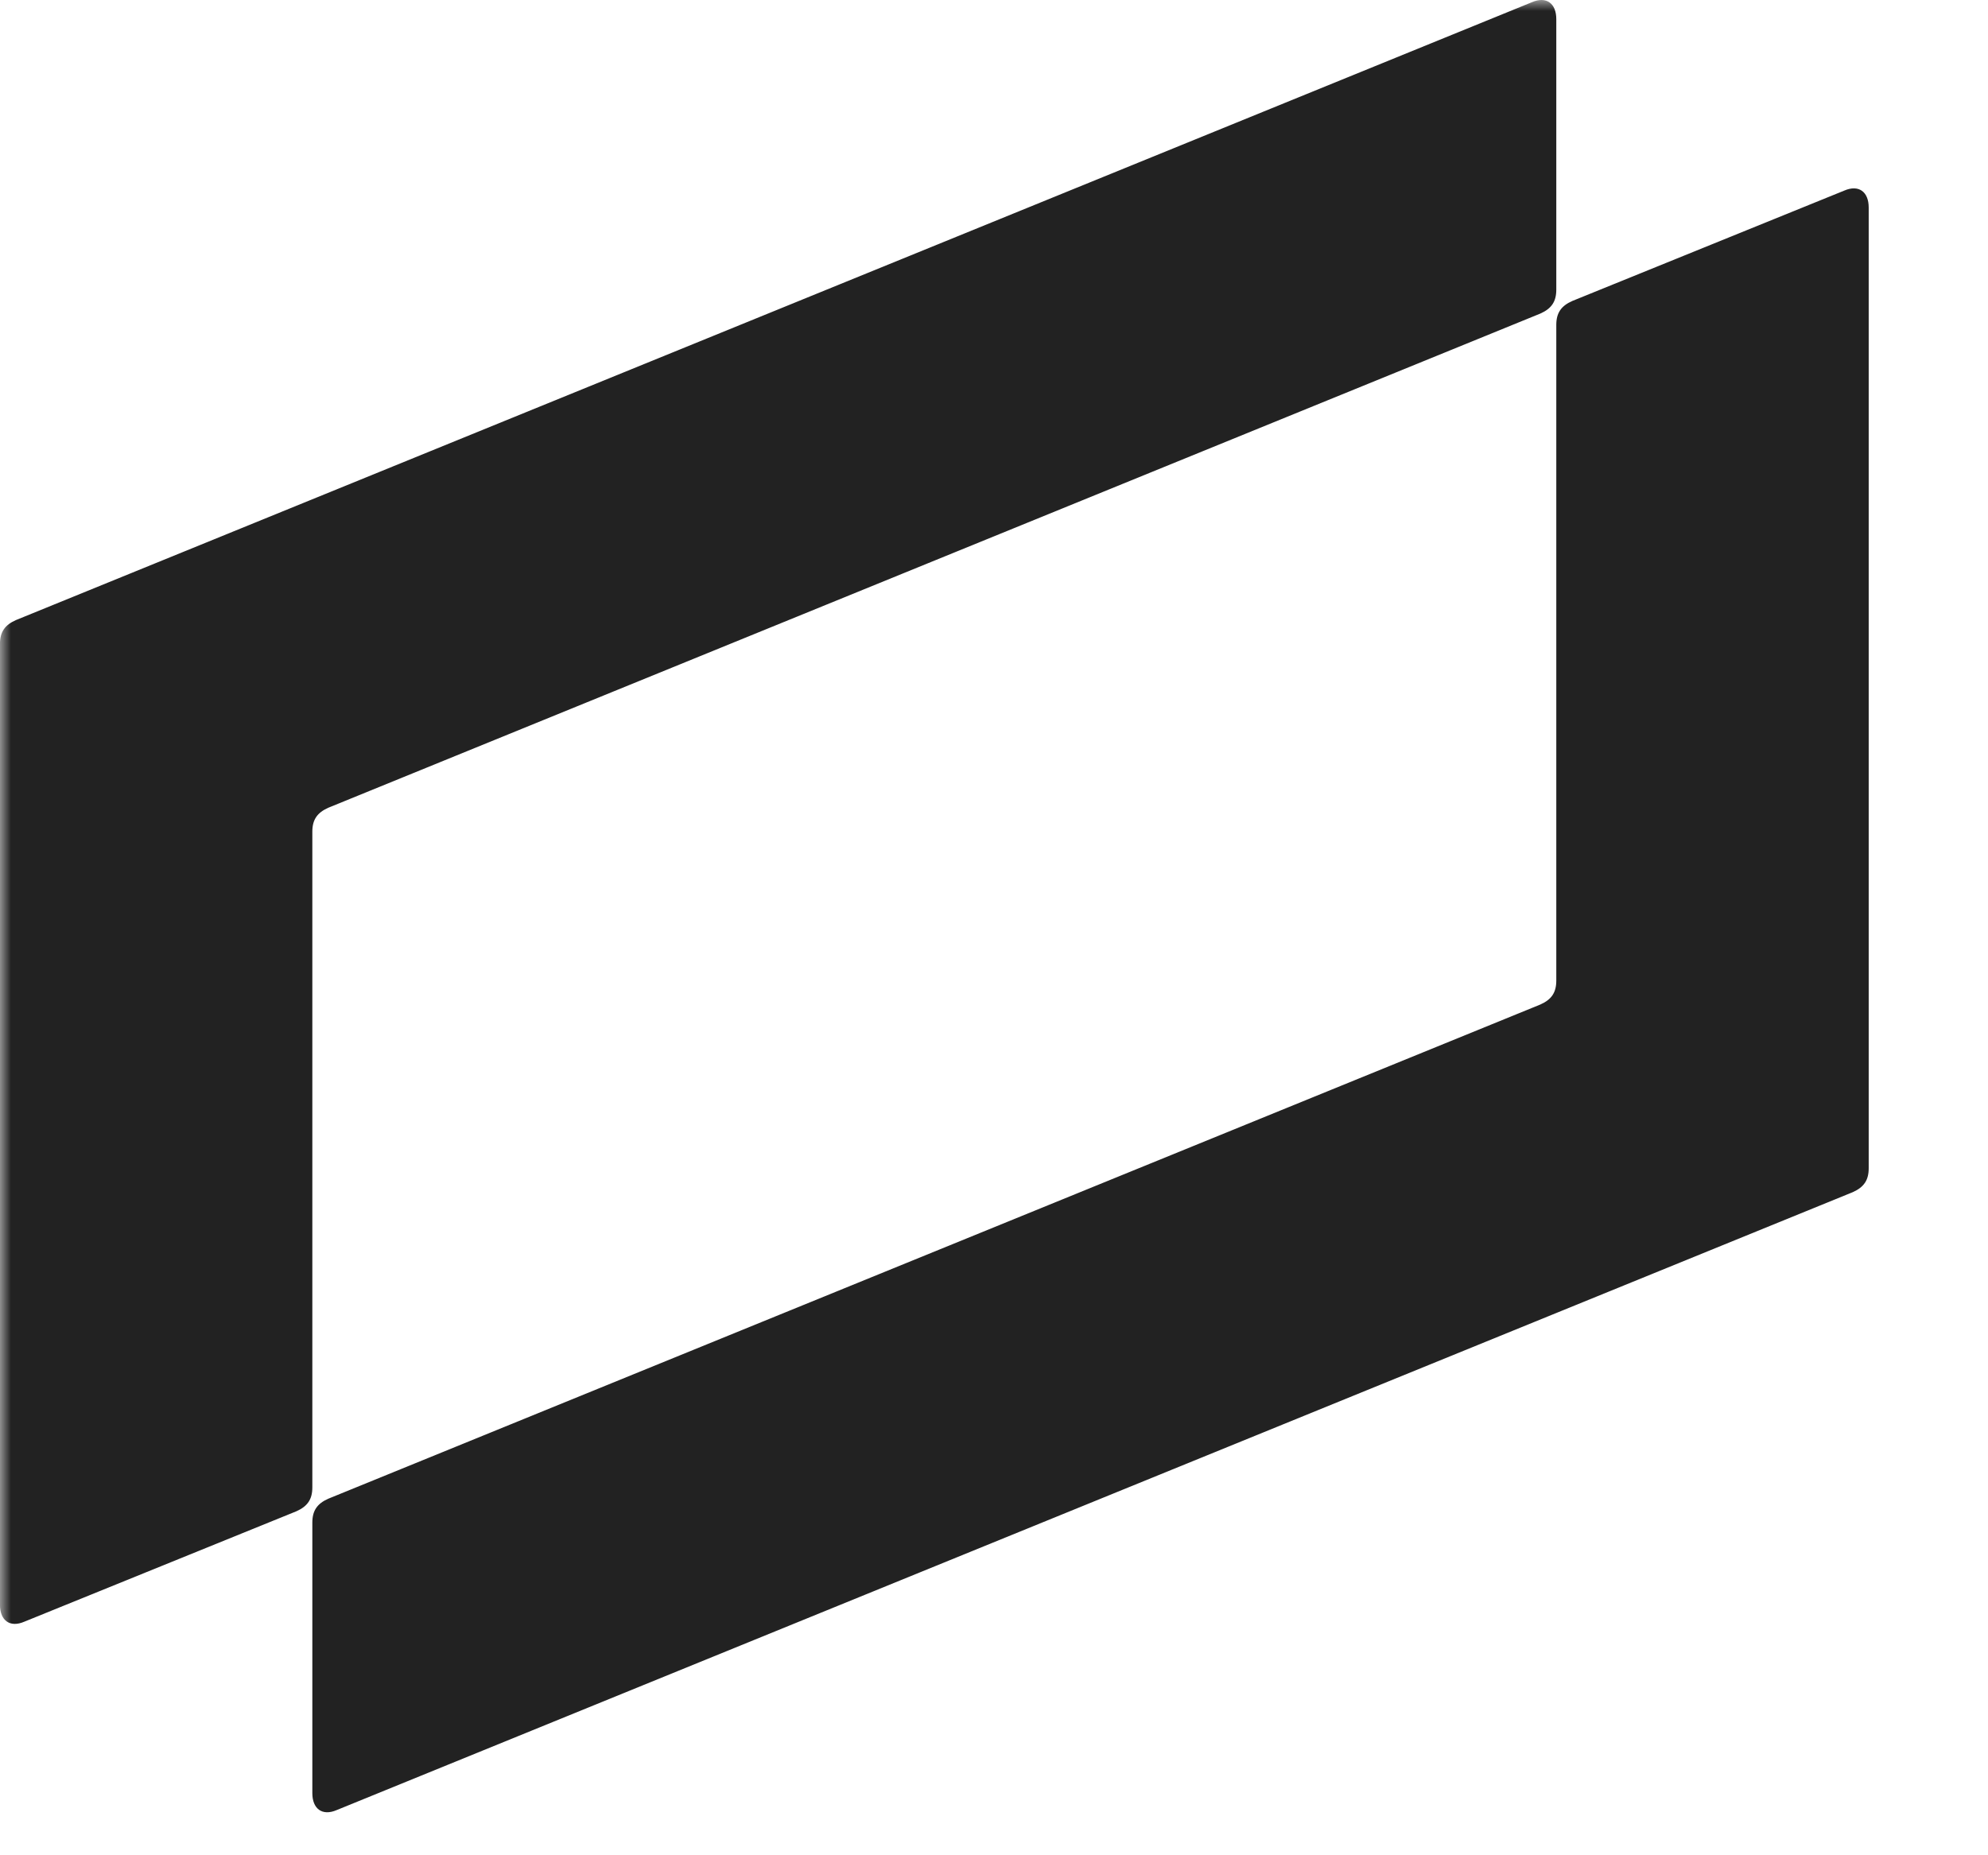 <svg xmlns="http://www.w3.org/2000/svg" width="90" height="84" viewBox="0 0 90 84" fill="none"><mask id="mask0_1423_953" style="mask-type:luminance" maskUnits="userSpaceOnUse" x="-1" y="0" width="316" height="84"><path d="M314.006 0H-0.002V84H314.006V0Z" fill="white"></path></mask><g mask="url(#mask0_1423_953)"><path d="M294.524 53.184C291.524 53.184 289.945 51.751 289.945 49.333C290.01 45.1 294.366 43.604 301.657 42.745V45.45C301.657 50.637 298.342 53.184 294.524 53.184ZM191.646 52.674C186.847 52.674 183.816 49.142 183.816 42.363C183.816 35.489 186.91 31.797 191.646 31.797C196.317 31.797 199.442 35.489 199.442 42.363C199.442 49.142 196.412 52.674 191.646 52.674ZM260.84 52.928C256.074 52.928 252.917 49.269 252.917 42.236C252.917 35.203 256.074 31.479 260.84 31.479C265.671 31.479 268.701 34.725 268.701 42.236C268.701 49.746 265.671 52.928 260.84 52.928ZM151.144 58.498H159.541V45.036C159.541 37.016 162.382 33.993 169.201 33.993C170.4 33.993 171.6 34.057 172.737 34.216V25.496C172.042 25.401 171.347 25.369 170.716 25.369C164.592 25.369 161.151 29.028 159.383 33.261V25.973H151.144L151.144 58.498ZM225.99 59.421C235.05 59.421 240.48 55.252 240.48 48.823C240.48 43.159 236.123 40.008 229.431 38.703L225.137 37.907C221.413 37.176 220.435 36.316 220.435 34.439C220.435 32.434 222.172 31.001 225.422 31.001C228.895 31.001 231.261 33.007 232.272 35.807L239.28 32.688C237.797 28.869 233.472 25.018 225.8 25.018C217.751 24.986 212.29 29.155 212.352 35.202C212.448 41.44 216.047 43.604 222.929 45.036L227.316 45.927C230.662 46.595 231.798 47.805 231.798 49.683C231.798 51.846 229.841 53.246 226.368 53.246C221.192 53.246 219.329 50.319 218.73 47.646L211.059 50.128C212.417 55.889 218.541 59.421 225.99 59.421ZM191.645 59.516C201.241 59.484 208.187 52.451 208.187 42.236C208.187 32.084 201.241 25.018 191.645 25.018C182.048 25.018 175.103 32.084 175.072 42.236C175.072 52.133 182.175 59.516 191.645 59.516ZM291.65 59.516C296.702 59.516 300.364 56.907 302.572 53.215C302.73 56.716 304.689 58.498 308.382 58.498H314.852V51.91H311.886C310.181 51.91 309.961 51.624 309.961 49.969V37.335C309.961 29.22 305.005 25.018 295.945 25.018C287.136 24.954 281.519 29.728 280.949 34.757L288.589 36.603C289.44 33.388 291.715 31.288 296.007 31.288C299.858 31.288 301.657 33.007 301.657 36.157V37.335C296.354 37.843 291.998 38.83 288.621 40.326C284.075 42.172 281.392 45.386 281.392 50.16C281.392 55.792 285.716 59.516 291.65 59.516ZM244.868 71.196H253.296V54.011C255.128 56.938 258.725 59.516 263.556 59.516C271.953 59.516 277.51 52.483 277.51 42.236C277.51 31.989 271.953 24.891 263.556 24.954C258.567 24.986 254.843 27.755 253.044 30.46V25.973H244.868V71.196ZM119.893 34.502V20.436H129.142C134.224 20.436 137.444 23.173 137.444 27.373C137.444 31.797 134.256 34.502 129.142 34.502H119.893ZM110.99 58.498H119.893V42.013H130.72C140.222 42.045 146.756 36.157 146.725 27.373C146.756 18.654 140.222 12.83 130.688 12.861H110.99V58.498ZM84.599 52.897V9.393C84.599 8.693 84.157 8.343 83.494 8.629L71.183 13.626C70.678 13.848 70.456 14.167 70.456 14.708V44.4C70.456 44.941 70.236 45.259 69.731 45.482L14.866 67.855C14.361 68.077 14.14 68.396 14.14 68.937V81.189C14.14 81.889 14.582 82.239 15.245 81.953L83.873 53.979C84.378 53.756 84.599 53.438 84.599 52.897ZM-0.002 29.156V72.66C-0.002 73.36 0.44 73.711 1.103 73.424L13.414 68.427C13.92 68.204 14.14 67.886 14.14 67.345V37.653C14.14 37.112 14.361 36.794 14.867 36.57L69.731 14.198C70.236 13.975 70.456 13.657 70.456 13.116V0.864C70.456 0.163 70.014 -0.186 69.352 0.1L0.724 28.074C0.219 28.296 -0.002 28.614 -0.002 29.156Z" fill="#222222"></path></g></svg>